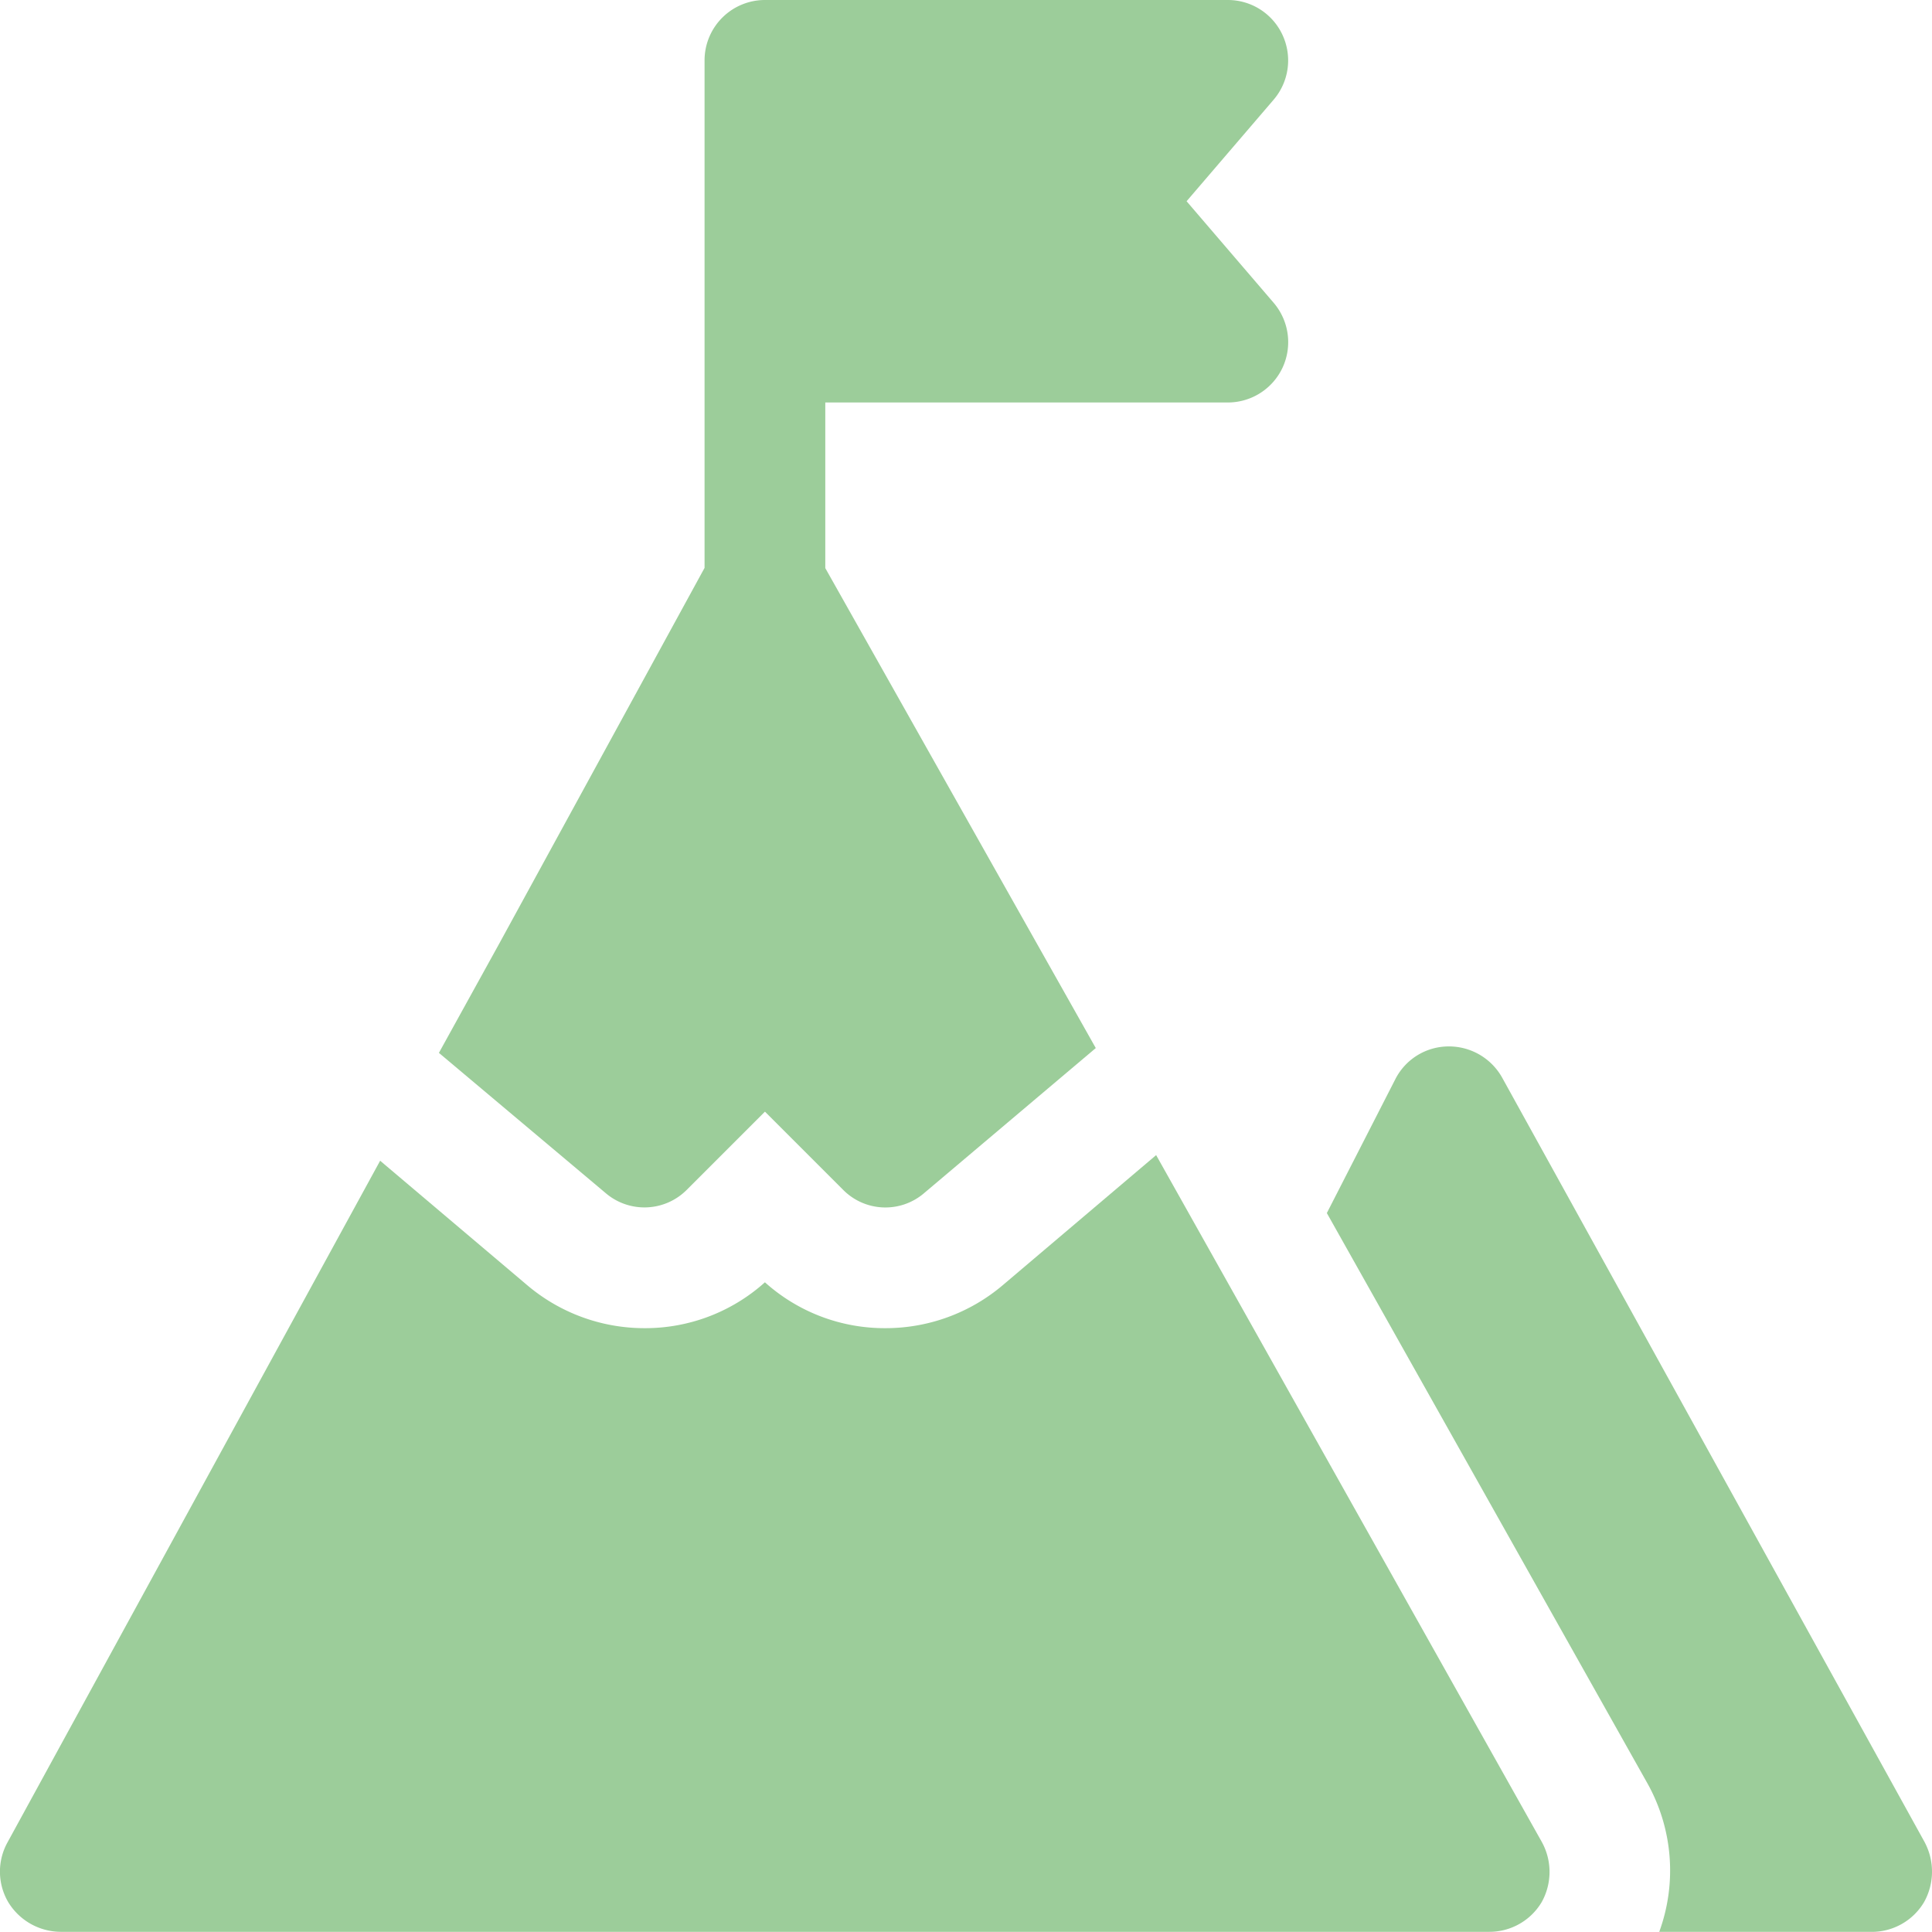 <svg xmlns="http://www.w3.org/2000/svg" width="130.008" height="130" viewBox="0 0 130.008 130">
    <defs>
        <clipPath id="clip-path">
            <path id="Path_68" d="M0 50.63h130.008v-130H0z" class="cls-1" transform="translate(0 79.37)"/>
        </clipPath>
        <style>
            .cls-1{fill:#9ccd9a}
        </style>
    </defs>
    <g id="Group_103" transform="translate(0 79.37)">
        <g id="Group_102" clip-path="url(#clip-path)" transform="translate(0 -79.37)">
            <g id="Group_99" transform="translate(89.282 70.416)">
                <path id="Path_65" d="M15.674 20.864l-28.437-51.458a4.1 4.1 0 0 0-3.63-2.113 4.031 4.031 0 0 0-3.574 2.221l-4.6 8.992 21.558 38.35a12.02 12.02 0 0 1 .809 10.02h14.3a4.087 4.087 0 0 0 3.52-2 4.208 4.208 0 0 0 .054-4.008" class="cls-1" transform="translate(24.571 32.707)"/>
            </g>
            <g id="Group_100" transform="translate(0 77.73)">
                <path id="Path_66" d="M30.3 0L19.953 8.774a12.187 12.187 0 0 1-7.853 2.871 12.051 12.051 0 0 1-8.126-3.087 12.047 12.047 0 0 1-8.124 3.087 12.2 12.2 0 0 1-7.91-2.925L-21.918.378-47 46.258a4.062 4.062 0 0 0 .054 4.008 4.156 4.156 0 0 0 3.52 2h96.15a4.087 4.087 0 0 0 3.52-2 4.169 4.169 0 0 0 0-4.062z" class="cls-1" transform="translate(47.499)"/>
            </g>
            <g id="Group_101" transform="translate(29.535)">
                <path id="Path_67" d="M6.5 31.18l5.254-5.254 5.254 5.254a4 4 0 0 0 5.471.216l11.537-9.749-4.062-7.205-14.14-25.092v-11.145H42.9a4.067 4.067 0 0 0 3.693-2.362 4.074 4.074 0 0 0-.606-4.345l-5.86-6.835 5.855-6.83a4.064 4.064 0 0 0 .606-4.345 4.051 4.051 0 0 0-3.688-2.367H11.752a4.064 4.064 0 0 0-4.062 4.064v34.15L-6.178 14.712l-4.008 7.259L1.027 31.4a4.018 4.018 0 0 0 5.473-.22" class="cls-1" transform="translate(10.186 48.879)"/>
            </g>
        </g>
    </g>
</svg>

